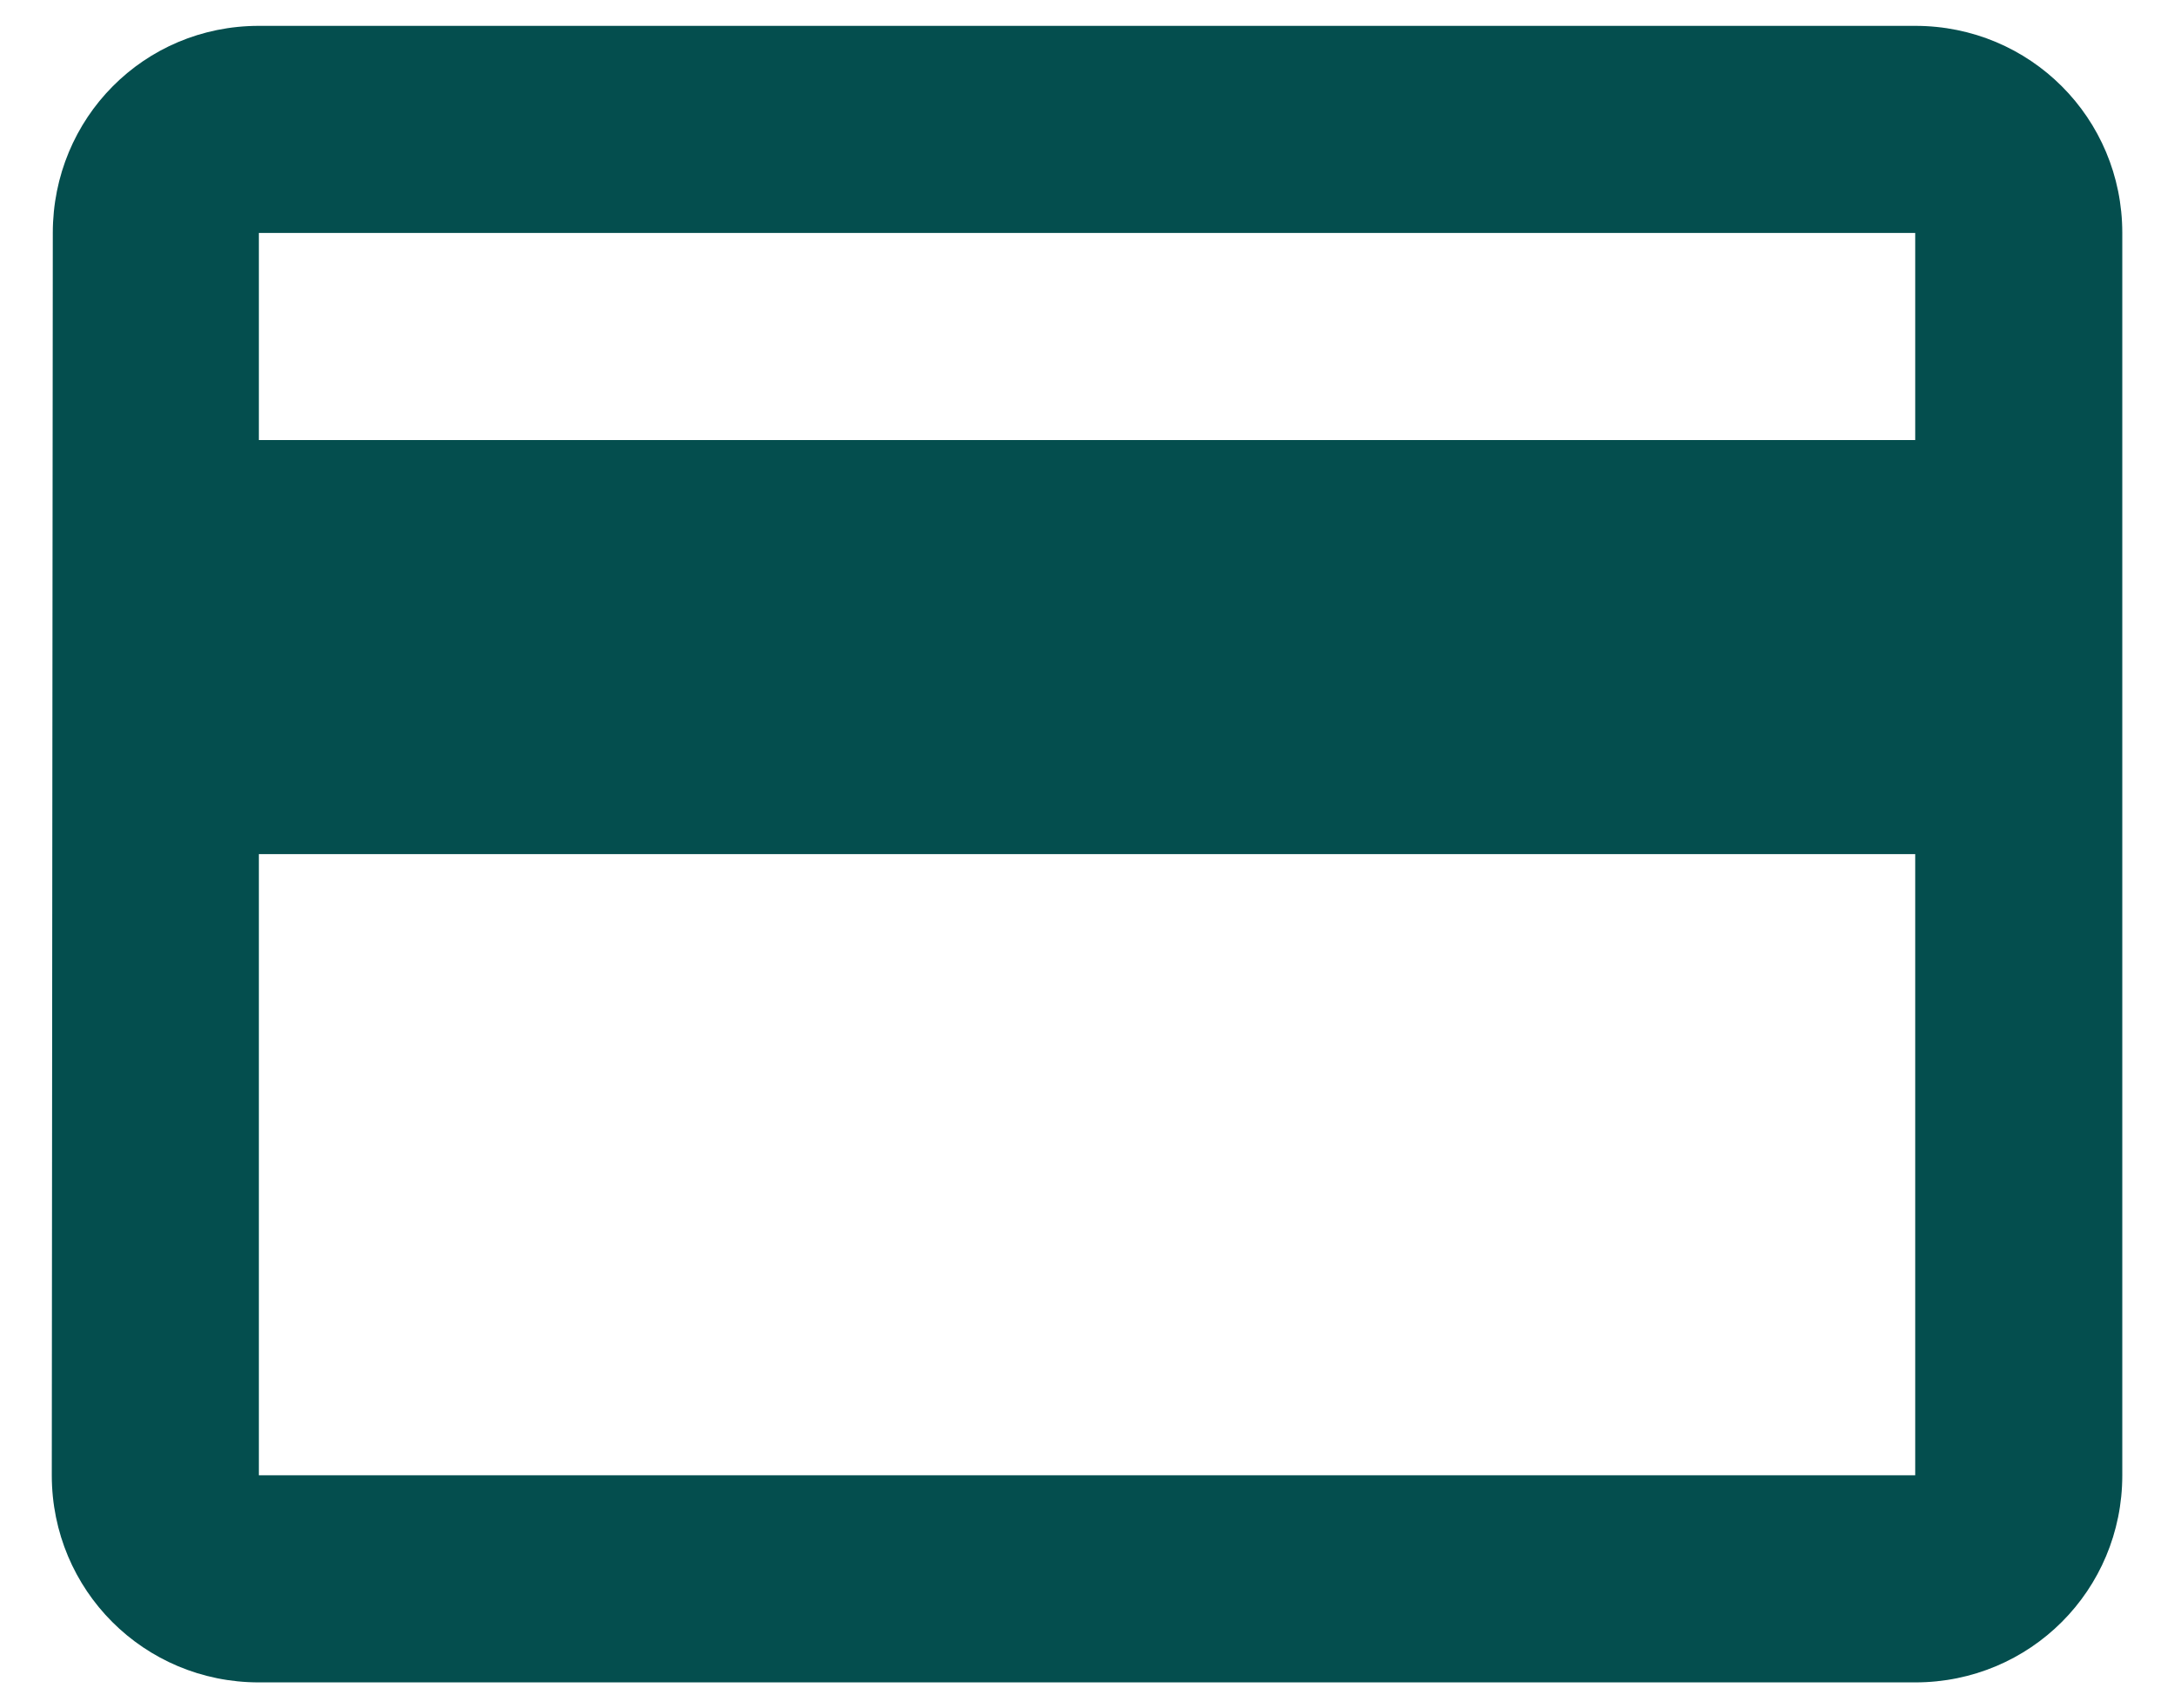 <?xml version="1.0" encoding="UTF-8"?>
<svg xmlns="http://www.w3.org/2000/svg" width="28" height="22" viewBox="0 0 28 22" fill="none">
  <path d="M24.667 0.333H3.334C1.854 0.333 0.68 1.52 0.68 3L0.667 19C0.667 20.48 1.854 21.667 3.334 21.667H24.667C26.147 21.667 27.334 20.48 27.334 19V3C27.334 1.52 26.147 0.333 24.667 0.333ZM24.667 19H3.334V11H24.667V19ZM24.667 5.667H3.334V3H24.667V5.667Z" fill="#044E4E"></path>
</svg>
